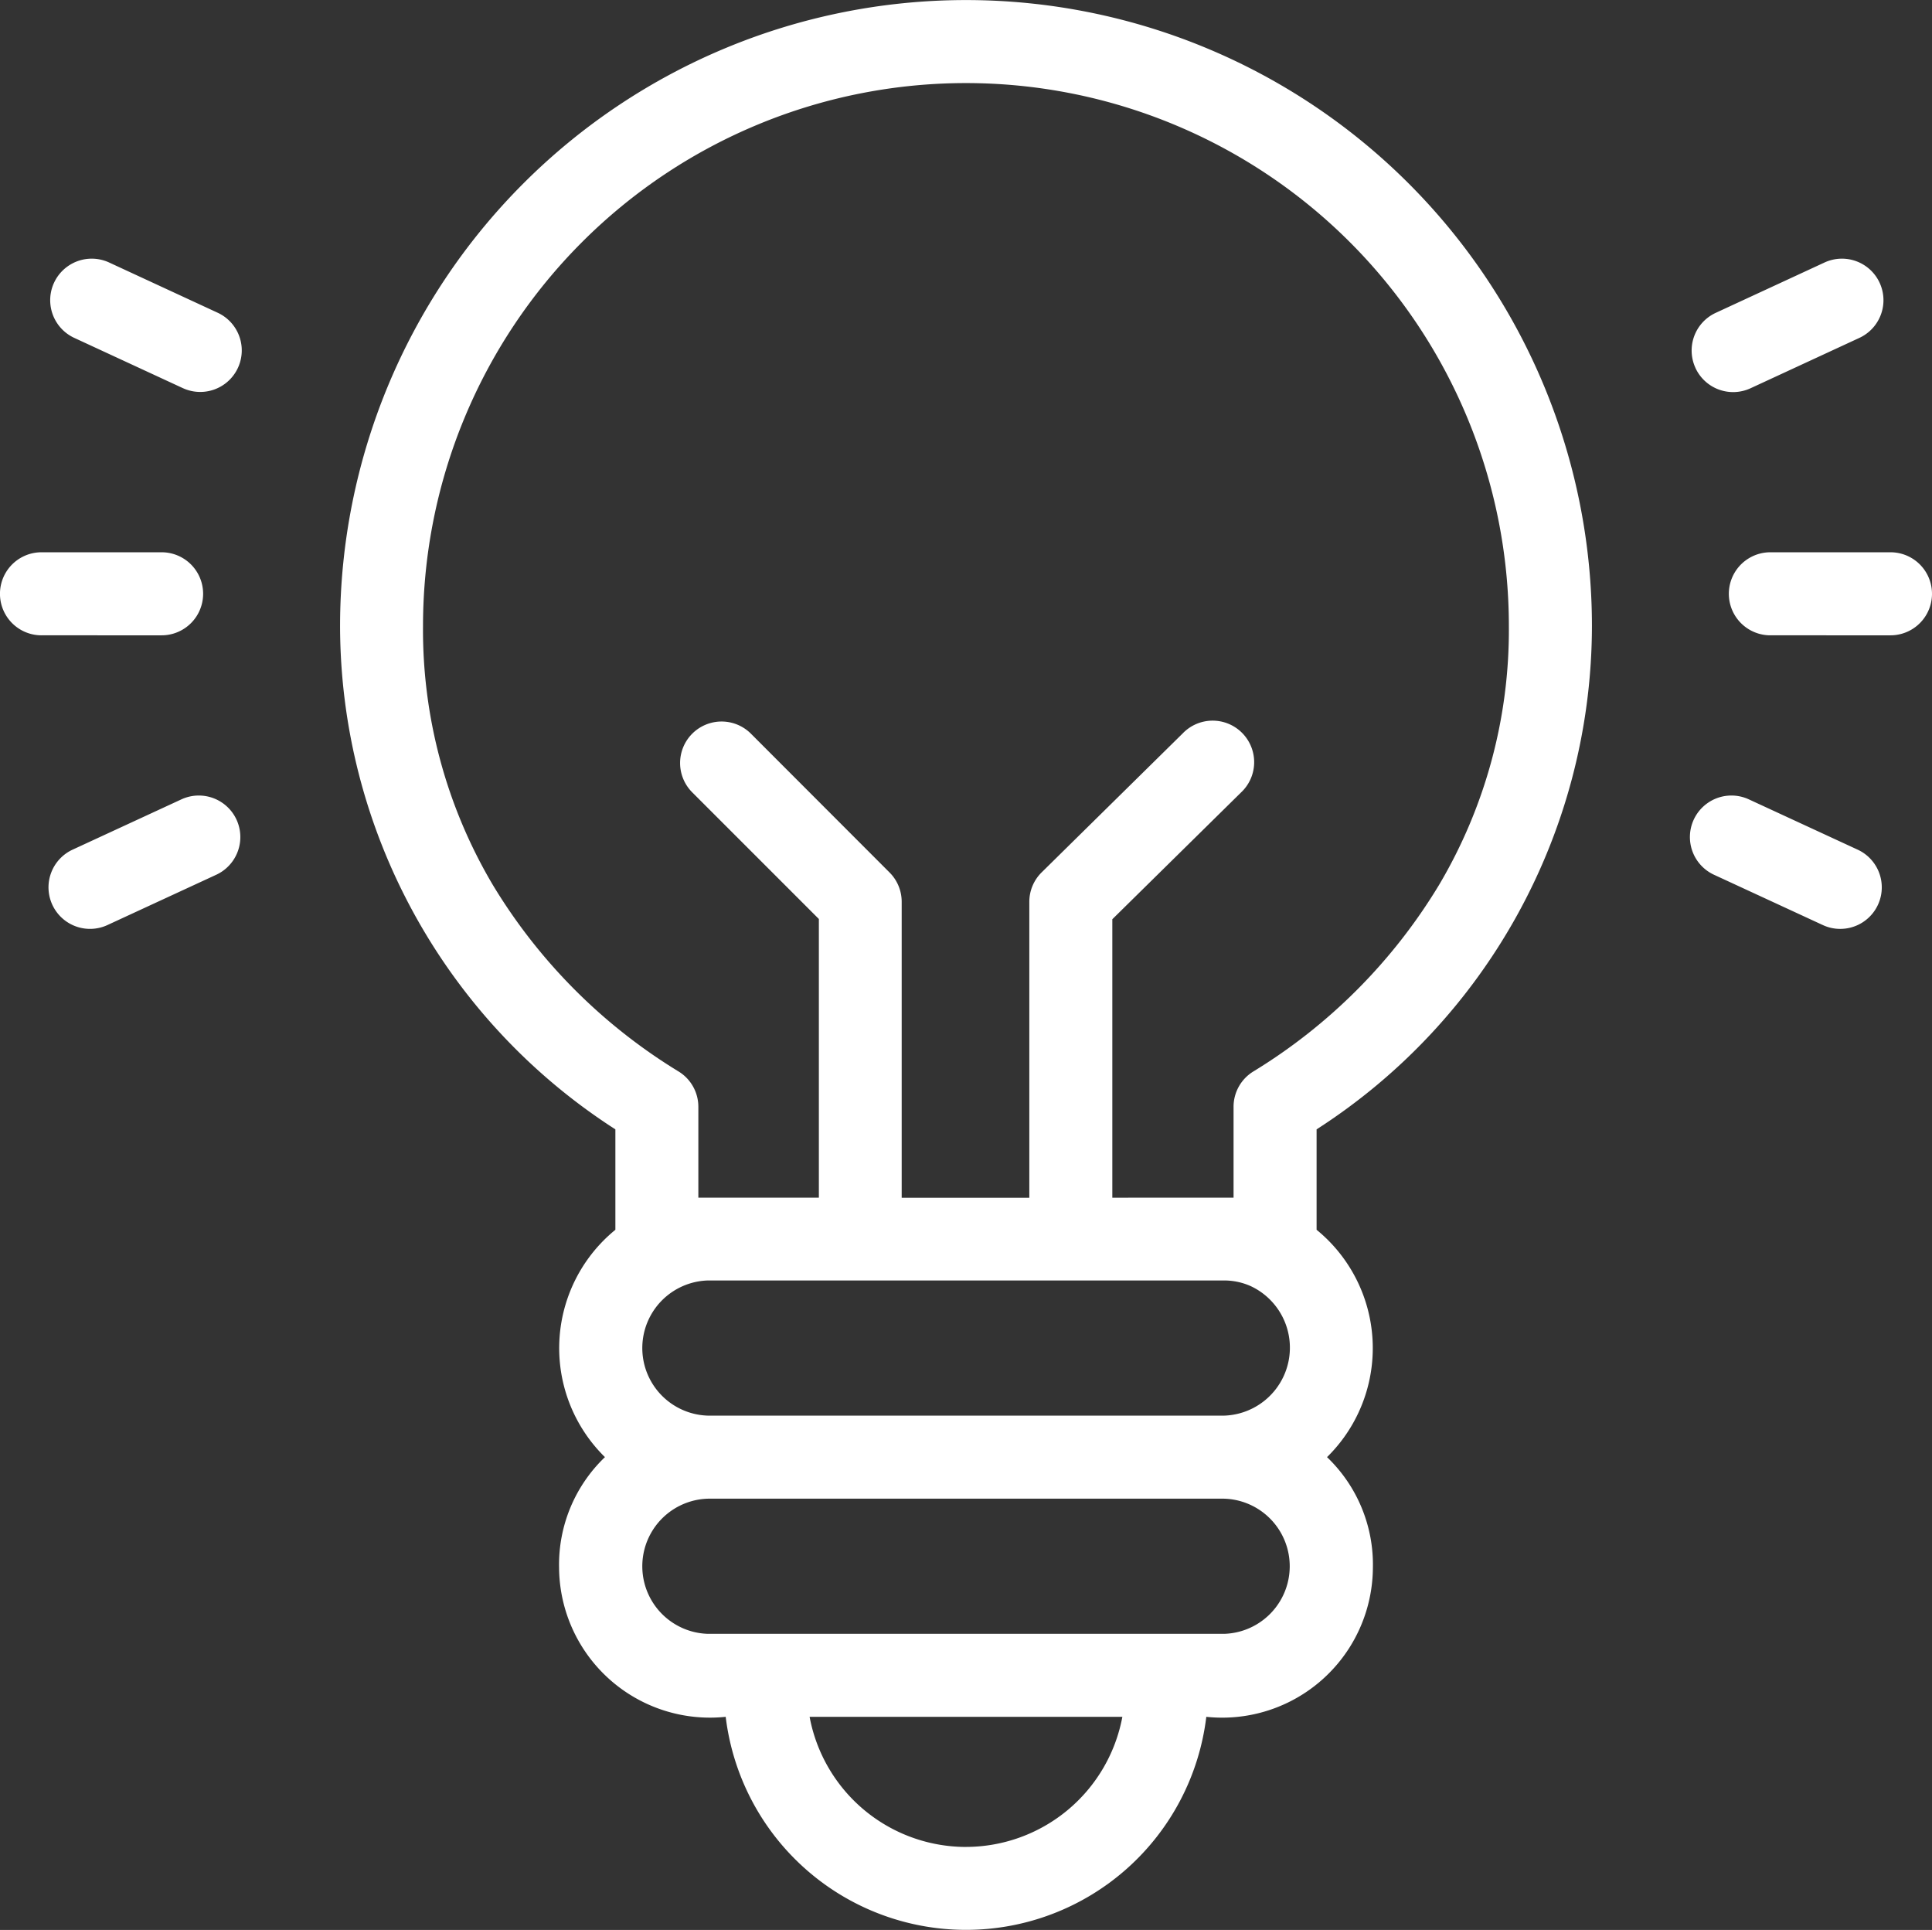 <svg xmlns="http://www.w3.org/2000/svg" width="64.078" height="64" viewBox="0 0 64.078 64">
  <rect x="0" y="0" width="64.078" height="64" fill="#333333" stroke="none"/>
  <path id="i_bulb" d="M70.067,22073.246a5.005,5.005,0,0,1-5.525-4.936,4.931,4.931,0,0,1,1.521-3.676,5.064,5.064,0,0,1,.346-7.539v-3.33a19.868,19.868,0,0,1-9.131-16.689,20.76,20.76,0,1,1,41.52,0,19.867,19.867,0,0,1-9.132,16.689v3.33a5.064,5.064,0,0,1,.346,7.539,4.929,4.929,0,0,1,1.521,3.676,5,5,0,0,1-5.525,4.936,8.028,8.028,0,0,1-15.94,0Zm7.97,4.314a5.284,5.284,0,0,0,5.187-4.314H72.851A5.283,5.283,0,0,0,78.038,22077.561Zm-8.56-7.066H86.6a2.242,2.242,0,0,0,0-4.482H69.477A2.242,2.242,0,0,0,69.477,22070.494Zm0-7.236H86.6a2.254,2.254,0,0,0,.889-4.291,2.149,2.149,0,0,0-.889-.191H69.477A2.242,2.242,0,0,0,69.477,22063.258Zm17.435-7.227v-3.012a1.373,1.373,0,0,1,.647-1.168,18.357,18.357,0,0,0,6.167-6.189,16.578,16.578,0,0,0,2.317-8.586,18.007,18.007,0,1,0-36.014,0,16.584,16.584,0,0,0,2.317,8.586,18.353,18.353,0,0,0,6.168,6.189,1.373,1.373,0,0,1,.647,1.168v3.012c.036,0,2.113,0,4.834,0h-.837v-9.242l-4.2-4.2a1.376,1.376,0,1,1,1.947-1.945l4.6,4.605a1.373,1.373,0,0,1,.4.971v9.814h4.233v-9.814a1.371,1.371,0,0,1,.411-.979l4.675-4.605a1.377,1.377,0,1,1,1.932,1.961l-4.265,4.2v9.236h-.819C84.8,22056.029,86.877,22056.029,86.913,22056.031Zm19.544-9.041-3.609-1.668a1.377,1.377,0,0,1,1.156-2.5l3.609,1.668a1.377,1.377,0,0,1-.579,2.627A1.349,1.349,0,0,1,106.457,22046.99Zm-58.721-.672a1.377,1.377,0,0,1,.671-1.828l3.609-1.668a1.377,1.377,0,0,1,1.156,2.5l-3.609,1.668a1.377,1.377,0,0,1-1.827-.672Zm56.981-8.936a1.377,1.377,0,0,1,0-2.754H108.7a1.377,1.377,0,0,1,0,2.754Zm-57.341,0a1.377,1.377,0,0,1,0-2.754h3.984a1.377,1.377,0,0,1,0,2.754Zm54.857-8.867a1.376,1.376,0,0,1,.671-1.826l3.609-1.67a1.377,1.377,0,0,1,1.156,2.5l-3.609,1.67a1.376,1.376,0,0,1-1.828-.674Zm-50.16.674-3.609-1.67a1.377,1.377,0,0,1,1.156-2.5l3.609,1.67a1.377,1.377,0,0,1-1.155,2.5Z" transform="translate(-45.999 -22016.314)" fill="#fff"/>
</svg>
